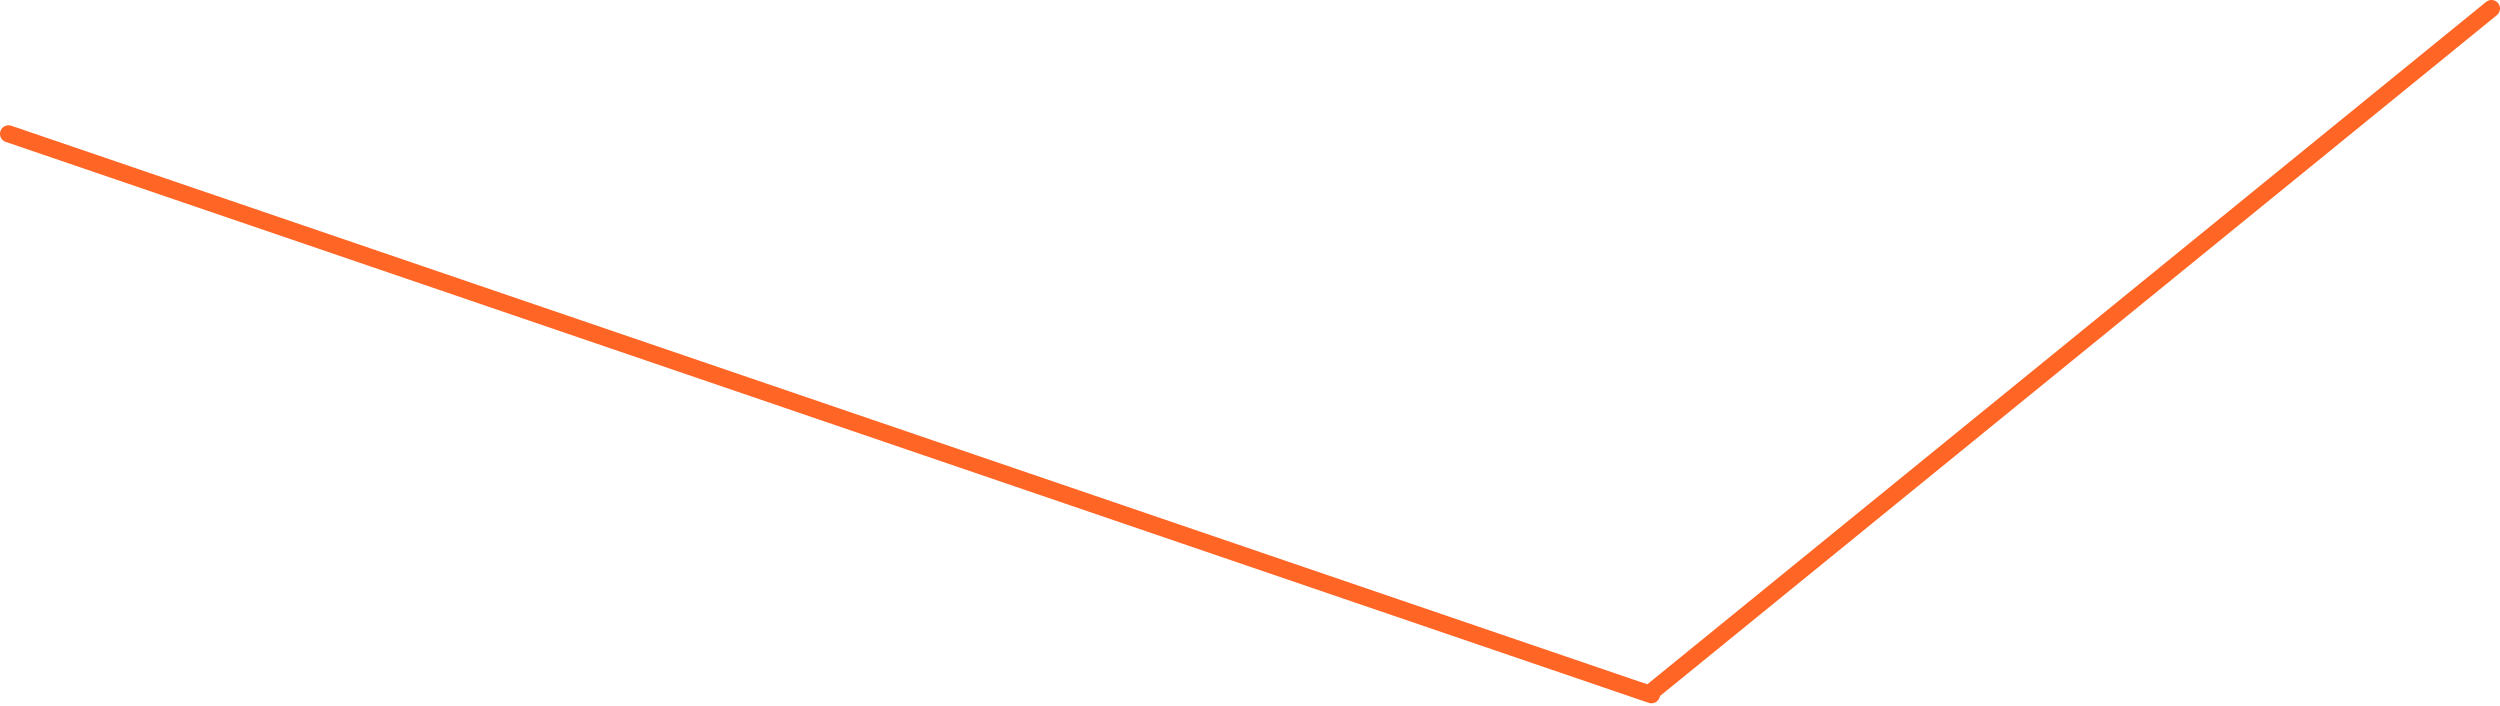 <?xml version="1.0" encoding="UTF-8"?>
<svg width="439px" height="124px" viewBox="0 0 439 124" version="1.1" xmlns="http://www.w3.org/2000/svg" xmlns:xlink="http://www.w3.org/1999/xlink">
    <!-- Generator: Sketch 53 (72520) - https://sketchapp.com -->
    <title>pulley-power-3/blocks-lines</title>
    <desc>Created with Sketch.</desc>
    <g id="April-2019" stroke="none" stroke-width="1" fill="none" fill-rule="evenodd" stroke-linecap="round" stroke-linejoin="round">
        <g id="Pulley-Power-3" transform="translate(-413, -2249)" stroke="#FF6524" stroke-width="3">
            <g id="Group-11" transform="translate(214, 2095.481)">
                <g id="Group-15" transform="translate(200, 154.519)">
                    <g id="pulley-power-3/blocks-lines">
                        <path d="M436.5,0.5 L289,120.5" id="Line-2"></path>
                        <path d="M0.5,22.5 L289,121" id="Line-2"></path>
                    </g>
                </g>
            </g>
        </g>
    </g>
</svg>